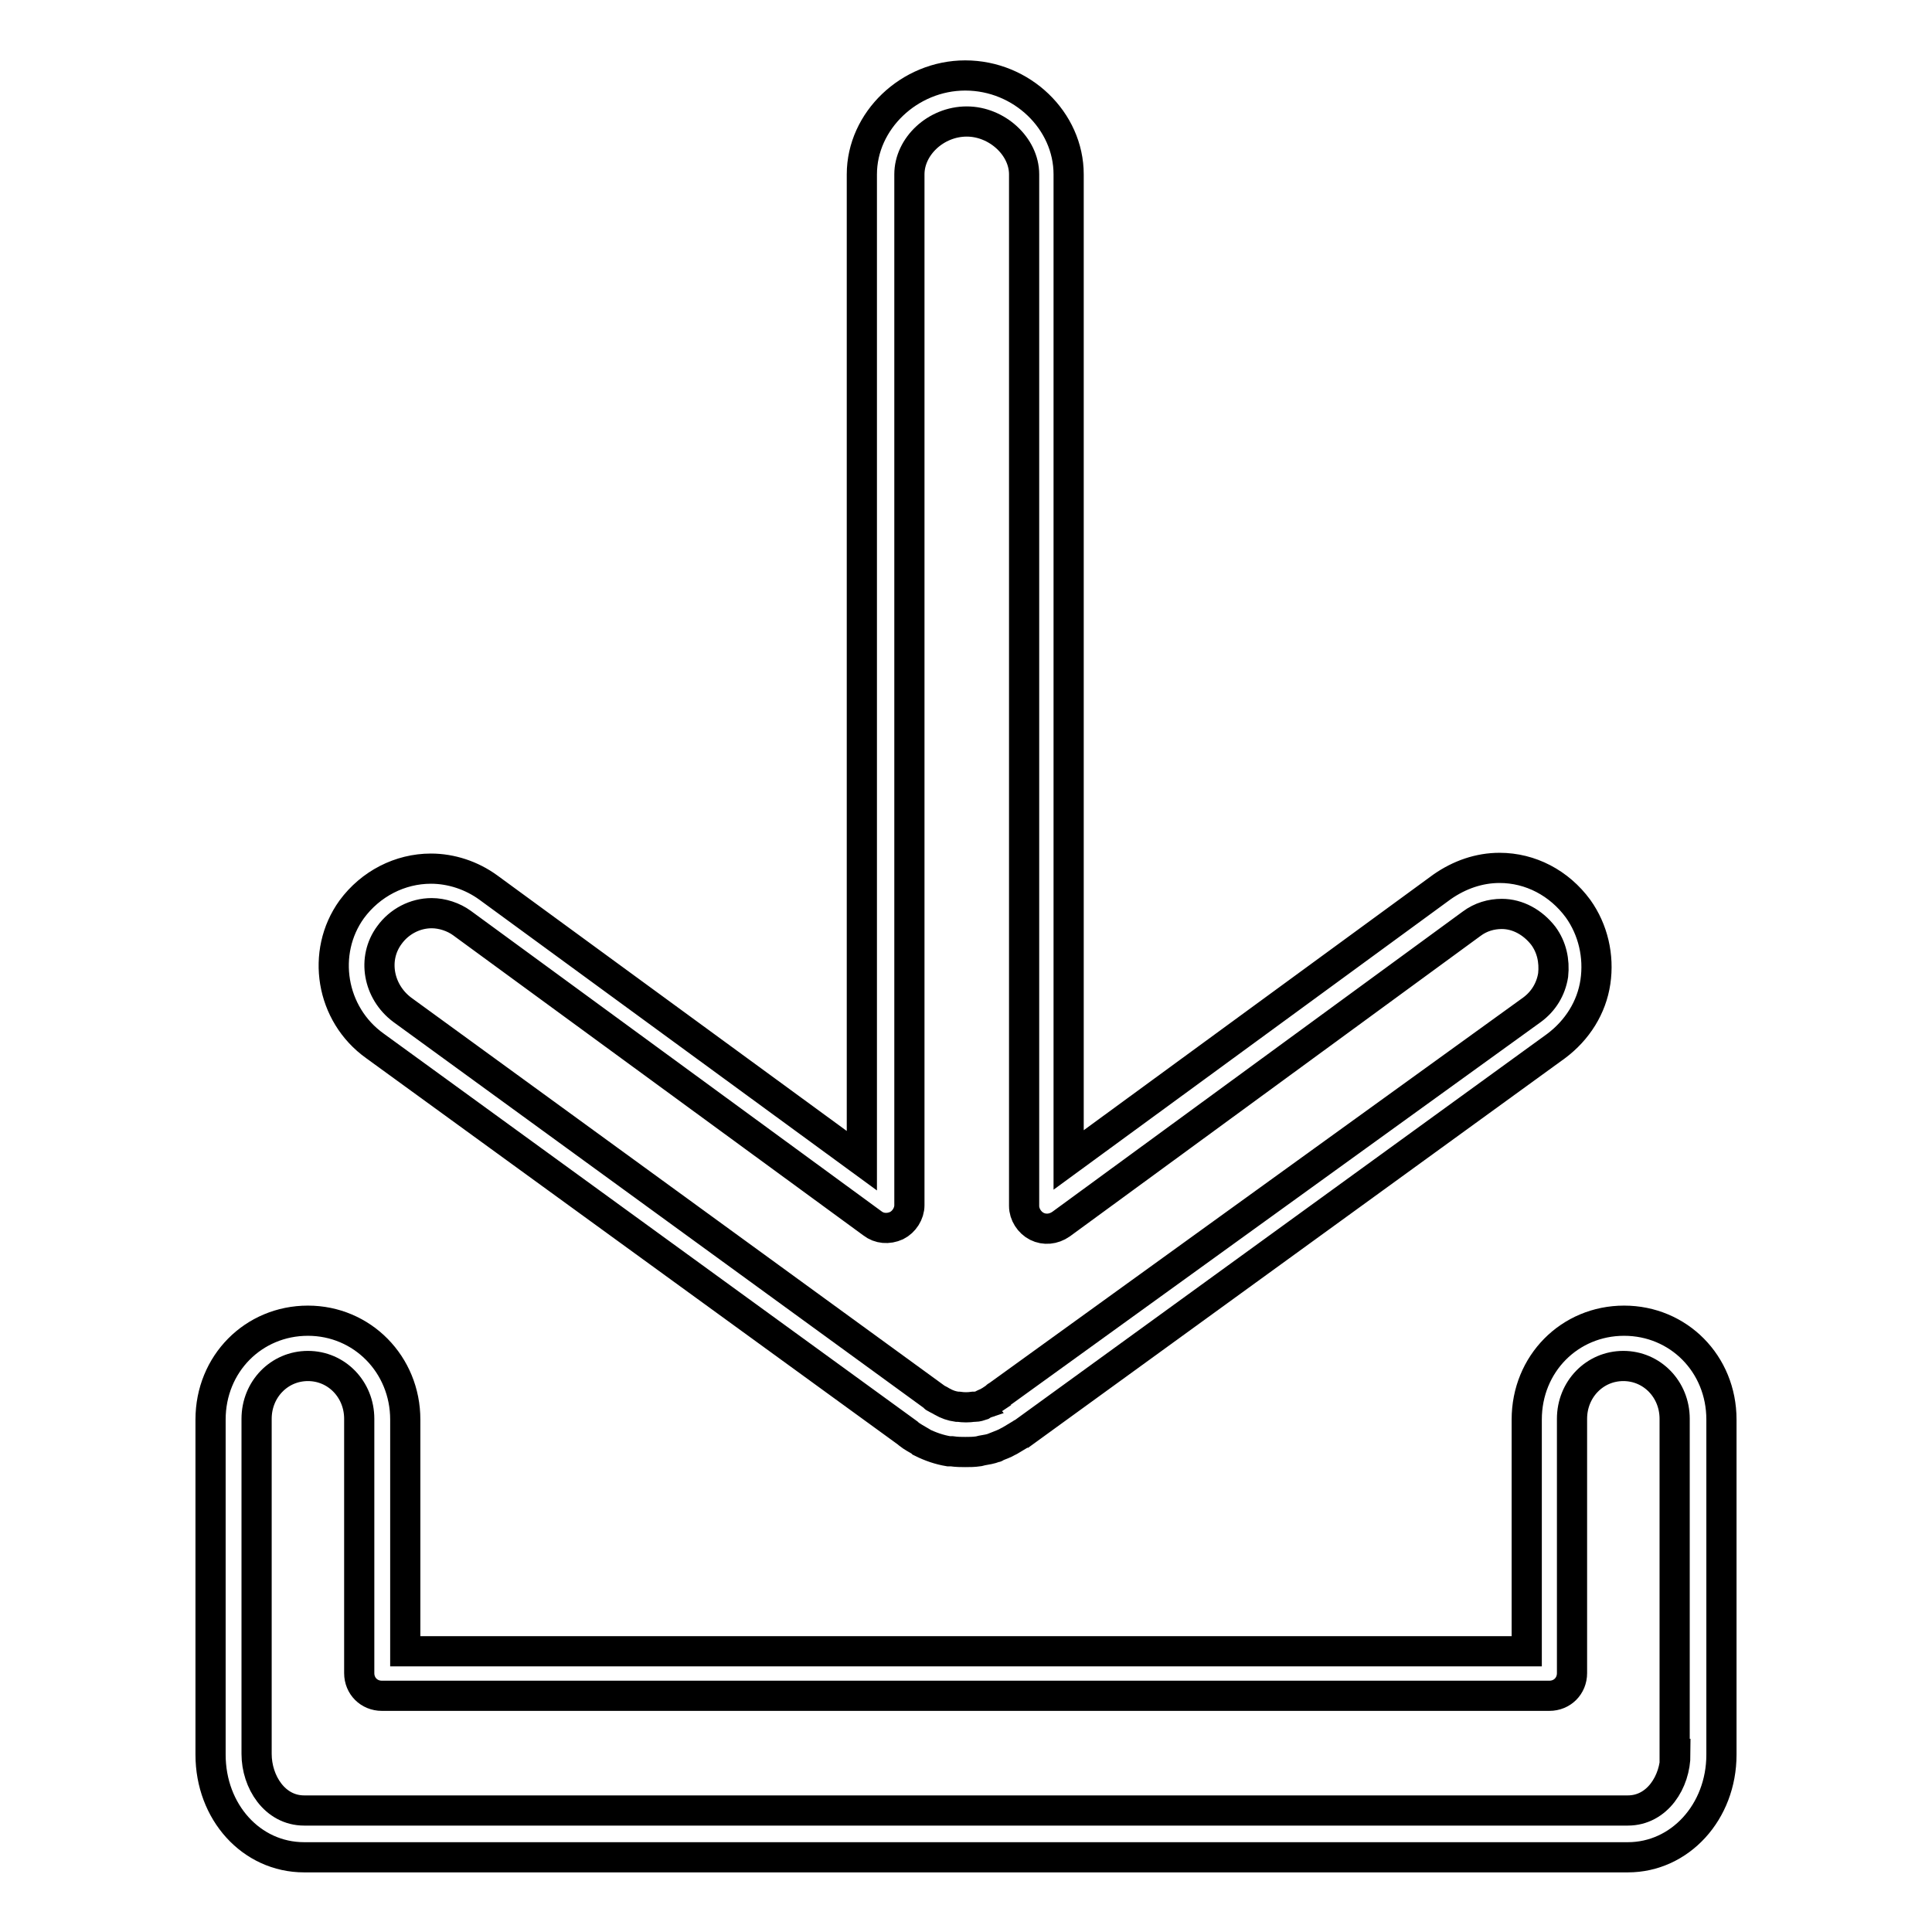 <?xml version="1.0" encoding="utf-8"?>
<!-- Svg Vector Icons : http://www.onlinewebfonts.com/icon -->
<!DOCTYPE svg PUBLIC "-//W3C//DTD SVG 1.1//EN" "http://www.w3.org/Graphics/SVG/1.1/DTD/svg11.dtd">
<svg version="1.1" xmlns="http://www.w3.org/2000/svg" xmlns:xlink="http://www.w3.org/1999/xlink" x="0px" y="0px" viewBox="0 0 256 256" enable-background="new 0 0 256 256" xml:space="preserve">
<g><g><g><g><path stroke-width="4" fill-opacity="0" stroke="#000000"  d="M49.7,138.6l70.6,51.3c0,0,0.1,0.1,0.1,0.1c0.5,0.4,1.1,0.7,1.6,1c0,0,0.1,0.1,0.1,0.1c1.2,0.6,2.4,1,3.6,1.2l0.4,0c0.7,0.1,1.3,0.1,1.8,0.1c0.6,0,1.1,0,1.8-0.1l0.4-0.1c0.6-0.1,1.2-0.2,1.7-0.4c0,0,0.2,0,0.2-0.1c0.5-0.2,1.1-0.4,1.6-0.7l0.2-0.1c0.5-0.3,1-0.6,1.5-0.9c0,0,0.1-0.1,0.2-0.1l70.7-51.3c2.8-2.1,4.7-5.1,5.2-8.5c0.5-3.4-0.3-6.9-2.3-9.7c-2.5-3.4-6.3-5.4-10.4-5.4c-2.7,0-5.3,0.9-7.6,2.5l-49.5,36.2V23.1c0-7.1-6.2-13.1-13.7-13.1c-7.4,0-13.7,6-13.7,13.1v130.7l-49.5-36.2c-2.2-1.6-4.9-2.5-7.6-2.5c-4.1,0-8,2-10.5,5.4C42.5,126.2,43.8,134.4,49.7,138.6z M51.6,123.9c1.3-1.8,3.4-2.9,5.6-2.9c1.4,0,2.9,0.5,4,1.3l54.4,39.8c0.9,0.7,2.1,0.8,3.2,0.3c1-0.5,1.7-1.6,1.7-2.7V23.1c0-3.7,3.5-7,7.6-7c4,0,7.6,3.3,7.6,7v136.7c0,1.1,0.7,2.2,1.7,2.7c1,0.5,2.2,0.4,3.2-0.3l54.4-39.8c1.2-0.9,2.6-1.3,4-1.3c2.1,0,4.1,1.1,5.5,2.9c1.1,1.5,1.5,3.3,1.3,5.2c-0.3,1.9-1.3,3.5-2.8,4.6L132.1,185c0,0-0.1,0-0.1,0.1c-0.3,0.2-0.6,0.4-0.9,0.6c0,0-0.1,0-0.1,0.1c-0.3,0.1-0.6,0.2-0.9,0.4c-0.3,0.1-0.6,0.2-0.9,0.2l-0.2,0c-0.7,0.1-1.3,0.1-2,0l-0.2,0c-0.7-0.1-1.3-0.3-2-0.7c-0.3-0.2-0.6-0.3-0.9-0.5c0,0-0.1,0-0.1-0.1l-70.5-51.3C50.1,131.4,49.3,127,51.6,123.9z"/><path stroke-width="4" fill-opacity="0" stroke="#000000"  d="M215.2,175c-7.2,0-12.9,5.7-12.9,13.1v30.7H53.7v-30.7c0-7.3-5.7-13.1-12.9-13.1c-7.2,0-12.9,5.7-12.9,13.1v44.4c0,7.6,5.4,13.6,12.4,13.6h175.4c6.9,0,12.4-6,12.4-13.6v-44.4C228.1,180.7,222.4,175,215.2,175z M222,232.4c0,3.7-2.4,7.5-6.3,7.5H40.3c-3.9,0-6.3-3.8-6.3-7.5v-44.4c0-3.9,3-7,6.8-7c3.8,0,6.8,3.1,6.8,7v33.7c0,1.7,1.3,3,3,3h154.7c1.7,0,3-1.3,3-3v-33.7c0-3.9,3-7,6.8-7c3.8,0,6.8,3.1,6.8,7V232.4L222,232.4z"/></g></g><g></g><g></g><g></g><g></g><g></g><g></g><g></g><g></g><g></g><g></g><g></g><g></g><g></g><g></g><g></g></g></g>
</svg>